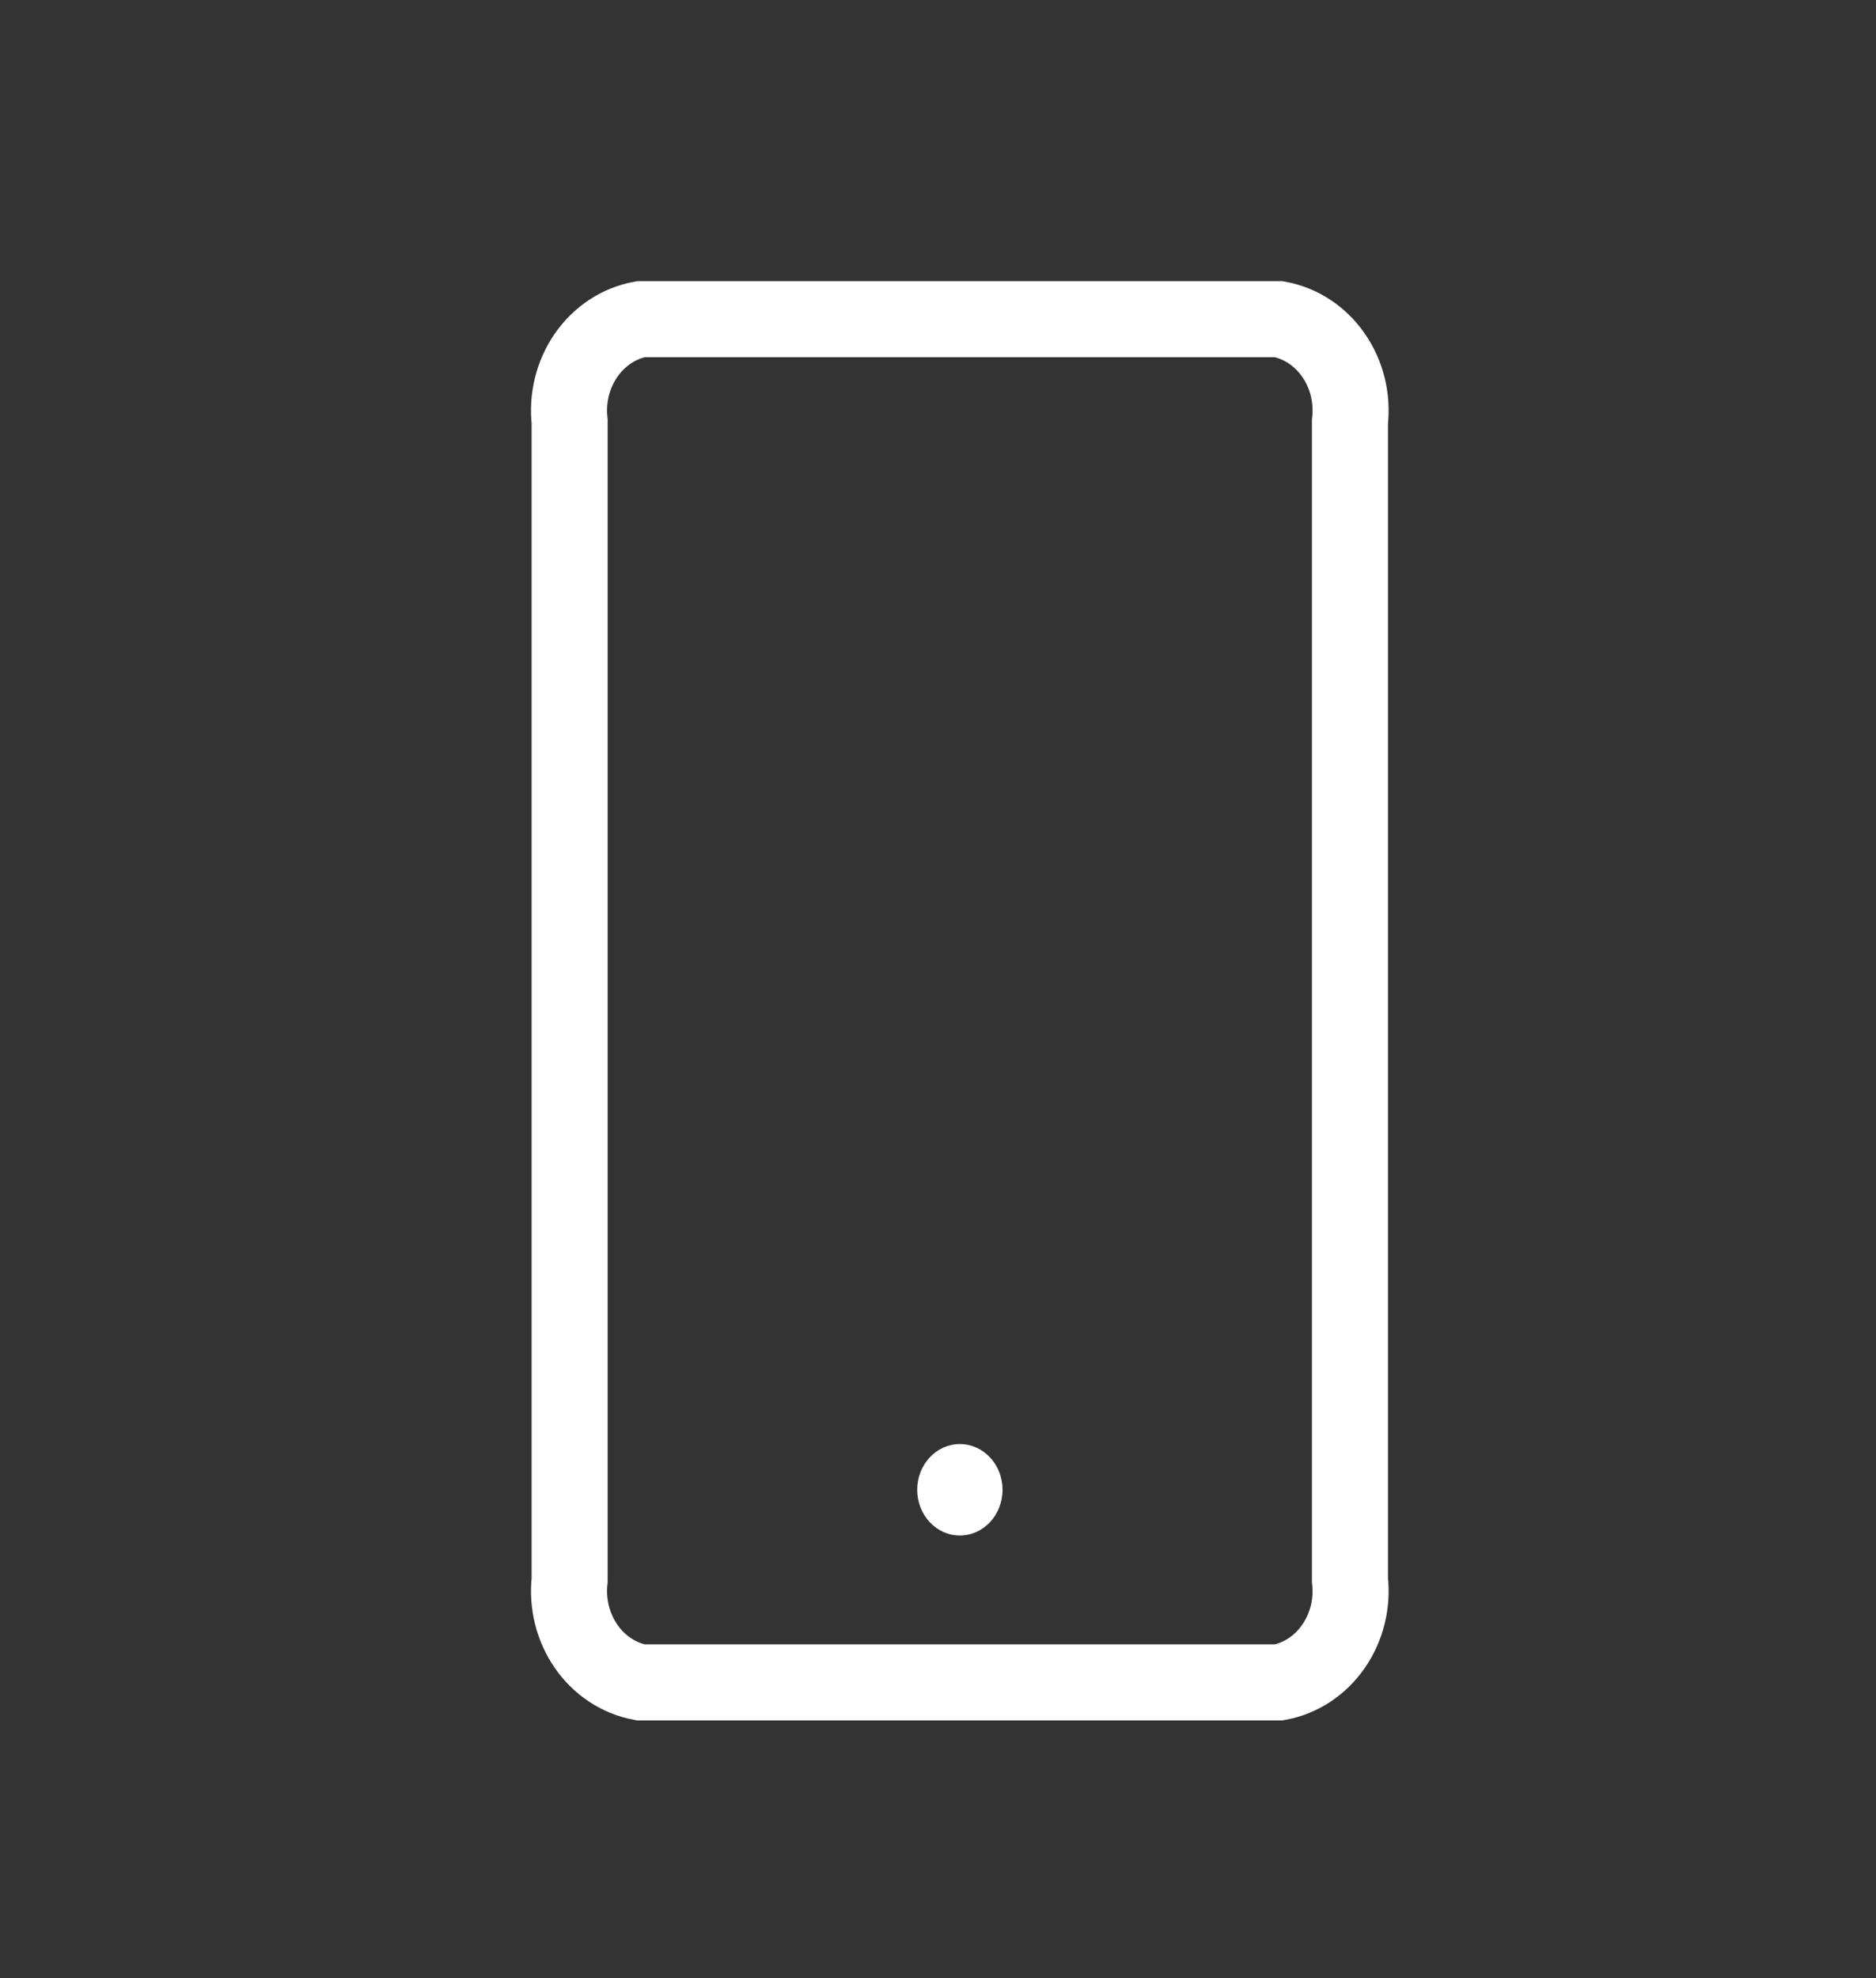 <svg width="37" height="39" viewBox="0 0 37 39" fill="none" xmlns="http://www.w3.org/2000/svg">
<rect x="0" y="0" width="37" height="39" fill="#333333" stroke="none"/>
<g clip-path="url(#clip0_8197_4423)">
<path fill-rule="evenodd" clip-rule="evenodd" d="M11.235 8.312C11.183 7.847 11.299 7.378 11.56 7.003C11.821 6.627 12.206 6.373 12.637 6.293H25.223C25.654 6.373 26.04 6.627 26.3 7.003C26.561 7.378 26.678 7.847 26.625 8.312V31.15C26.678 31.615 26.561 32.084 26.3 32.46C26.04 32.836 25.654 33.09 25.223 33.17H12.637C12.206 33.09 11.821 32.836 11.56 32.46C11.299 32.084 11.183 31.615 11.235 31.15V8.312Z" stroke="white" stroke-width="1.5" stroke-miterlimit="10"/>
<path d="M18.931 30.274C19.396 30.274 19.773 29.87 19.773 29.372C19.773 28.874 19.396 28.471 18.931 28.471C18.466 28.471 18.09 28.874 18.09 29.372C18.09 29.87 18.466 30.274 18.931 30.274Z" fill="white"/>
</g>
<defs>
<clipPath id="clip0_8197_4423">
<rect width="35.896" height="38.464" fill="white" transform="translate(0.982 0.5)"/>
</clipPath>
</defs>
</svg>
